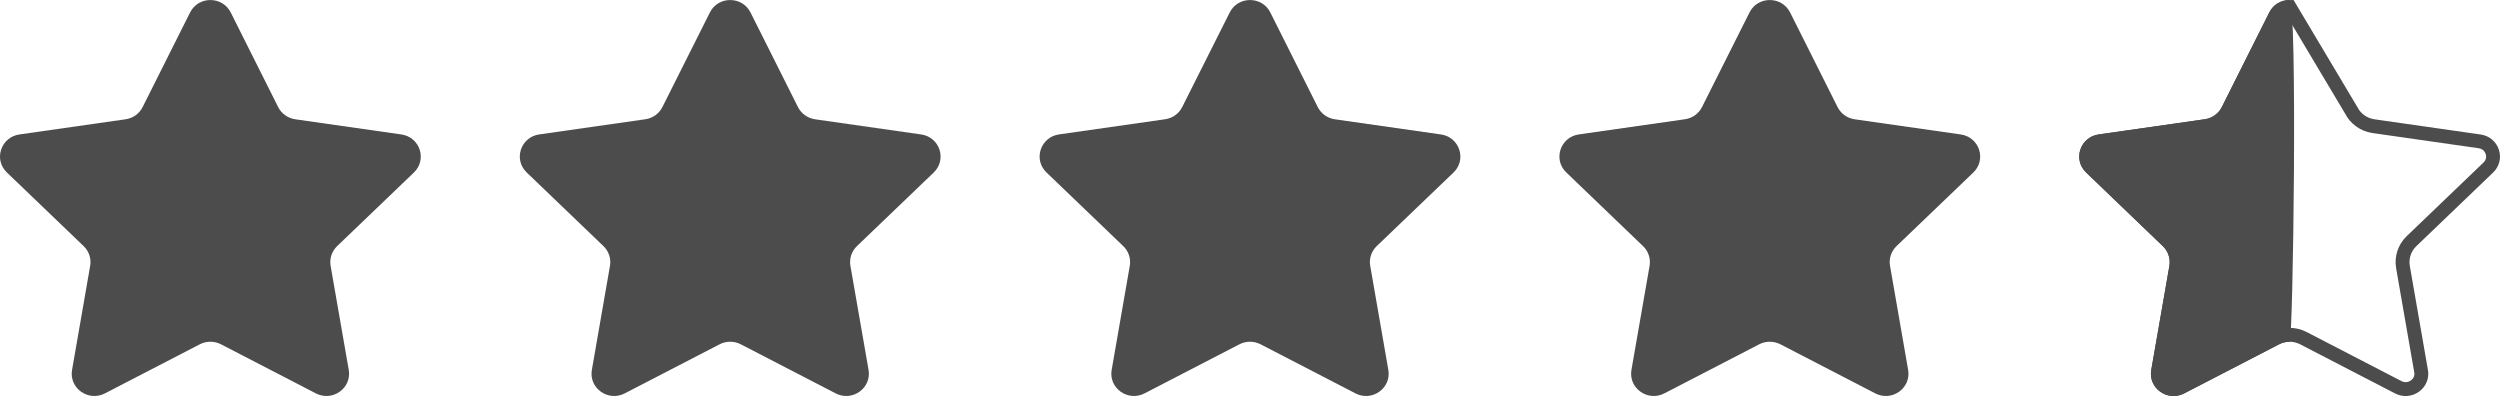 <svg xmlns="http://www.w3.org/2000/svg" width="90" height="15" viewBox="0 0 90 15">
    <g fill="none" fill-rule="evenodd">
        <path fill="#4C4C4C" d="M8.306.448l1.708 3.407c.119.237.349.4.614.439l3.821.546c.67.096.936.905.452 1.37L12.137 8.86c-.192.185-.28.45-.235.711l.653 3.745c.114.656-.585 1.156-1.184.846l-3.417-1.768c-.238-.122-.522-.122-.76 0l-3.417 1.768c-.598.31-1.298-.19-1.183-.846l.652-3.745c.046-.26-.042-.526-.234-.71L.247 6.208C-.237 5.745.03 4.936.7 4.84l3.821-.546c.266-.038.496-.202.614-.44L6.843.449c.299-.597 1.163-.597 1.463 0zM27.018.448l1.709 3.407c.119.237.349.4.614.439l3.821.546c.67.096.936.905.452 1.37L30.85 8.86c-.193.185-.28.45-.235.711l.653 3.745c.114.656-.586 1.156-1.184.846l-3.417-1.768c-.238-.122-.522-.122-.76 0l-3.417 1.768c-.598.31-1.298-.19-1.183-.846l.652-3.745c.046-.26-.042-.526-.234-.71L18.96 6.208c-.484-.464-.217-1.273.452-1.369l3.82-.546c.267-.038.496-.202.615-.44L25.556.449c.299-.597 1.163-.597 1.462 0zM45.731.448l1.709 3.407c.119.237.348.4.614.439l3.82.546c.67.096.937.905.453 1.37L49.562 8.86c-.192.185-.28.45-.234.711l.652 3.745c.115.656-.585 1.156-1.183.846l-3.417-1.768c-.238-.122-.522-.122-.76 0l-3.417 1.768c-.598.31-1.298-.19-1.183-.846l.652-3.745c.046-.26-.042-.526-.234-.71l-2.765-2.653c-.484-.464-.217-1.273.452-1.369l3.82-.546c.267-.038.496-.202.615-.44L44.27.449c.299-.597 1.163-.597 1.462 0zM64.444.448l1.709 3.407c.119.237.348.4.614.439l3.82.546c.67.096.937.905.453 1.37L68.275 8.86c-.192.185-.28.45-.234.711l.652 3.745c.115.656-.585 1.156-1.183.846l-3.417-1.768c-.238-.122-.522-.122-.76 0l-3.417 1.768c-.598.31-1.298-.19-1.184-.846l.653-3.745c.045-.26-.042-.526-.235-.71l-2.764-2.653c-.484-.464-.217-1.273.452-1.369l3.82-.546c.266-.038.496-.202.615-.44L62.982.449c.298-.597 1.163-.597 1.462 0z"/>
        <path stroke="#4C4C4C" stroke-width=".5" d="M82.426.25c-.106 0-.211.028-.303.084-.084.051-.156.127-.205.226l-1.709 3.407c-.155.31-.455.525-.802.574l-3.82.547c-.113.016-.209.06-.285.123-.081.067-.14.156-.172.254-.032.096-.038.202-.013.303.024.094.075.184.155.261l2.764 2.652c.253.243.368.592.308.934l-.652 3.745c-.02.108-.007.21.03.299.04.097.109.18.193.24.085.06.187.1.295.107.1.007.204-.013.304-.065l3.417-1.768c.31-.16.68-.16.99 0l3.416 1.768c.1.052.205.072.305.065.107-.008.21-.046.294-.107.085-.06.153-.143.193-.24.037-.09.05-.191.03-.3l-.652-3.744c-.06-.342.055-.691.308-.934L89.58 6.03c.08-.077.13-.167.154-.26.026-.102.02-.207-.012-.304s-.091-.186-.173-.254c-.076-.063-.172-.107-.284-.123l-3.82-.547c-.348-.05-.648-.265-.803-.574L82.426.25z"/>
        <path fill="#4C4C4C" d="M82.426 12.303c-.13 0-.261.031-.38.092l-3.417 1.768c-.599.31-1.298-.19-1.184-.846l.653-3.745c.045-.26-.043-.526-.235-.71L75.1 6.208c-.484-.464-.217-1.273.452-1.369l3.82-.546c.266-.038.496-.202.615-.44L81.694.449c.15-.298.438-.447.728-.448.292-.001.134 12.303.004 12.303z"/>
    </g>
</svg>
